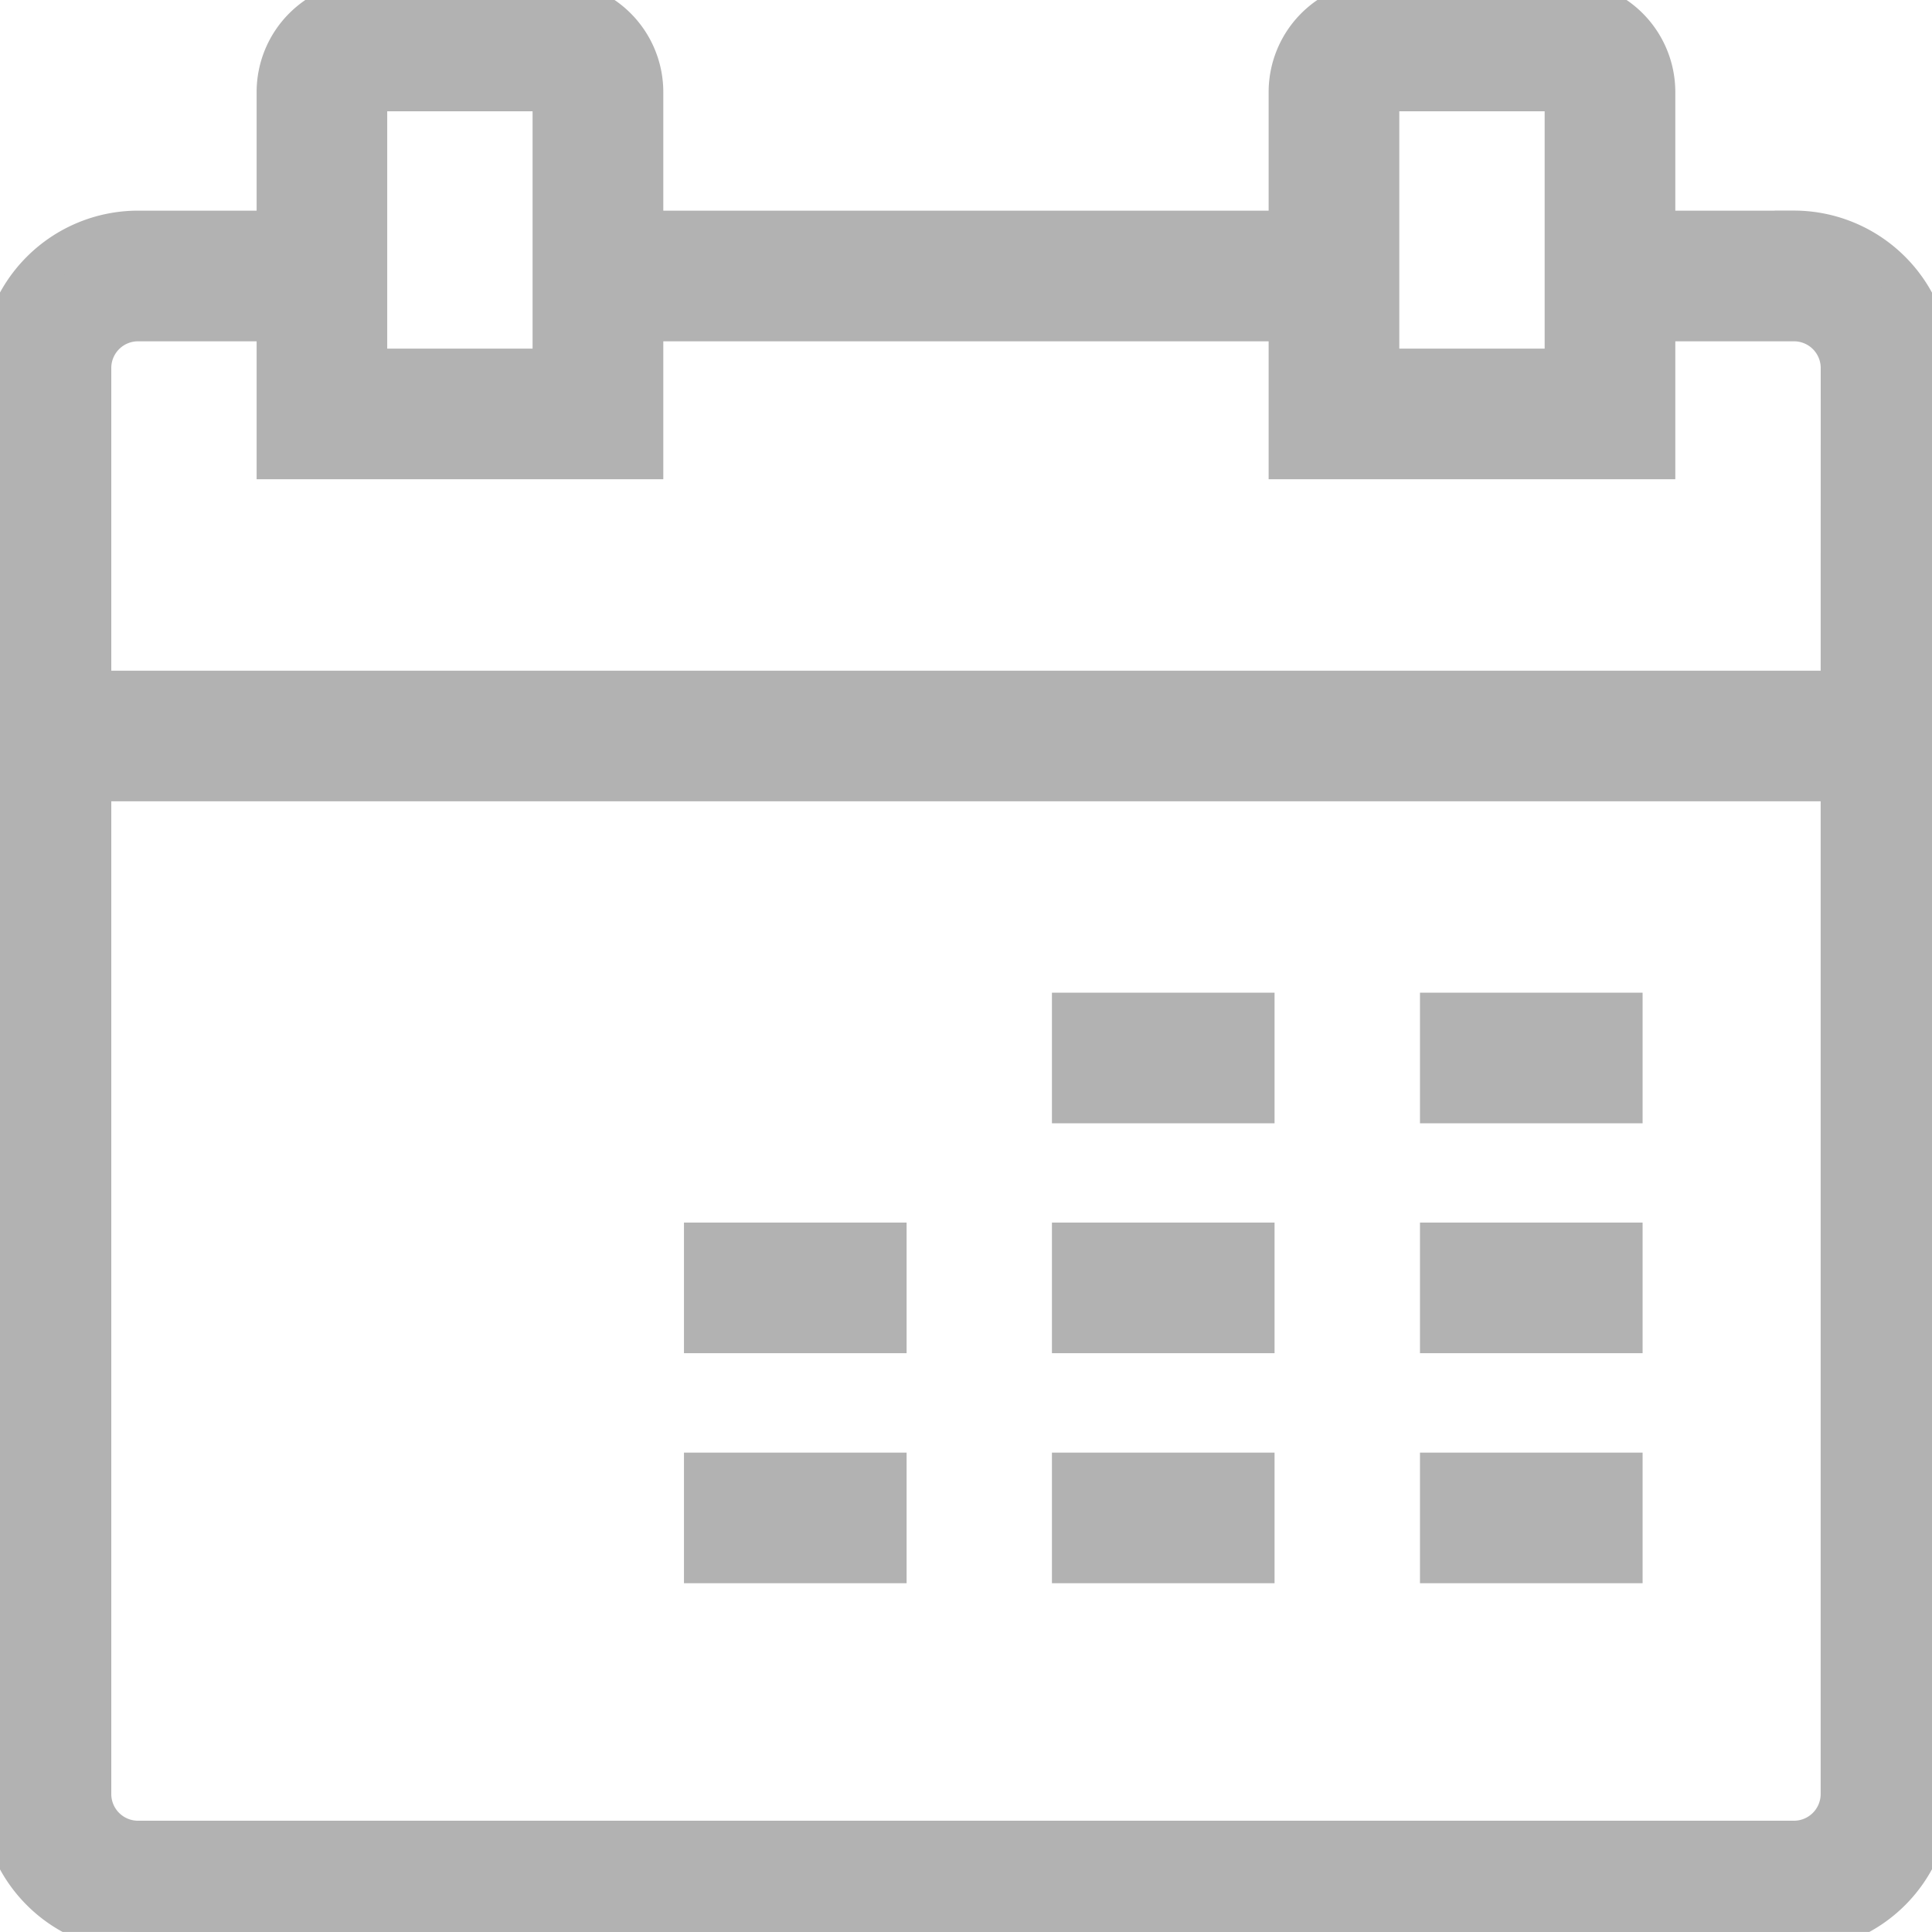<svg id="Group_102" data-name="Group 102" xmlns="http://www.w3.org/2000/svg" xmlns:xlink="http://www.w3.org/1999/xlink" width="30.001" height="30" viewBox="0 0 30.001 30">
  <defs>
    <clipPath id="clip-path">
      <rect id="Rectangle_87" data-name="Rectangle 87" width="30.001" height="30" fill="#b2b2b2" stroke="#b2b2b2" stroke-width="0.6"/>
    </clipPath>
  </defs>
  <g id="Group_101" data-name="Group 101" clip-path="url(#clip-path)">
    <path id="Path_68" data-name="Path 68" d="M27.857,3.571H25.715V1.428A1.43,1.43,0,0,0,24.287,0H21.429A1.43,1.43,0,0,0,20,1.428V3.571H10V1.428A1.43,1.43,0,0,0,8.572,0H5.713A1.43,1.43,0,0,0,4.285,1.428V3.571H2.143A2.145,2.145,0,0,0,0,5.713V27.858A2.145,2.145,0,0,0,2.143,30H27.859A2.145,2.145,0,0,0,30,27.858V5.713A2.146,2.146,0,0,0,27.857,3.57ZM21.429,1.428h2.857V5.714H21.429Zm-15.716,0H8.57V5.714H5.713ZM28.572,27.858a.715.715,0,0,1-.715.715H2.143a.715.715,0,0,1-.715-.715V12.143H28.572Zm0-17.143H1.428v-5A.715.715,0,0,1,2.143,5H4.285V7.142H10V5H20V7.142h5.715V5h2.143a.715.715,0,0,1,.715.715Z" fill="#b2b2b2" stroke="#b2b2b2" stroke-width="0.6"/>
    <rect id="Rectangle_79" data-name="Rectangle 79" width="2.857" height="1.428" transform="translate(16.635 15.715)" fill="#b2b2b2" stroke="#b2b2b2" stroke-width="0.6"/>
    <rect id="Rectangle_80" data-name="Rectangle 80" width="2.857" height="1.428" transform="translate(22.35 15.715)" fill="#b2b2b2" stroke="#b2b2b2" stroke-width="0.6"/>
    <rect id="Rectangle_81" data-name="Rectangle 81" width="2.857" height="1.428" transform="translate(10.921 19.285)" fill="#b2b2b2" stroke="#b2b2b2" stroke-width="0.6"/>
    <rect id="Rectangle_82" data-name="Rectangle 82" width="2.857" height="1.428" transform="translate(16.635 19.285)" fill="#b2b2b2" stroke="#b2b2b2" stroke-width="0.6"/>
    <rect id="Rectangle_83" data-name="Rectangle 83" width="2.857" height="1.428" transform="translate(22.35 19.285)" fill="#b2b2b2" stroke="#b2b2b2" stroke-width="0.6"/>
    <rect id="Rectangle_84" data-name="Rectangle 84" width="2.857" height="1.428" transform="translate(10.921 22.857)" fill="#b2b2b2" stroke="#b2b2b2" stroke-width="0.6"/>
    <rect id="Rectangle_85" data-name="Rectangle 85" width="2.857" height="1.428" transform="translate(16.635 22.857)" fill="#b2b2b2" stroke="#b2b2b2" stroke-width="0.6"/>
    <rect id="Rectangle_86" data-name="Rectangle 86" width="2.857" height="1.428" transform="translate(22.35 22.857)" fill="#b2b2b2" stroke="#b2b2b2" stroke-width="0.6"/>
  </g>
</svg>
